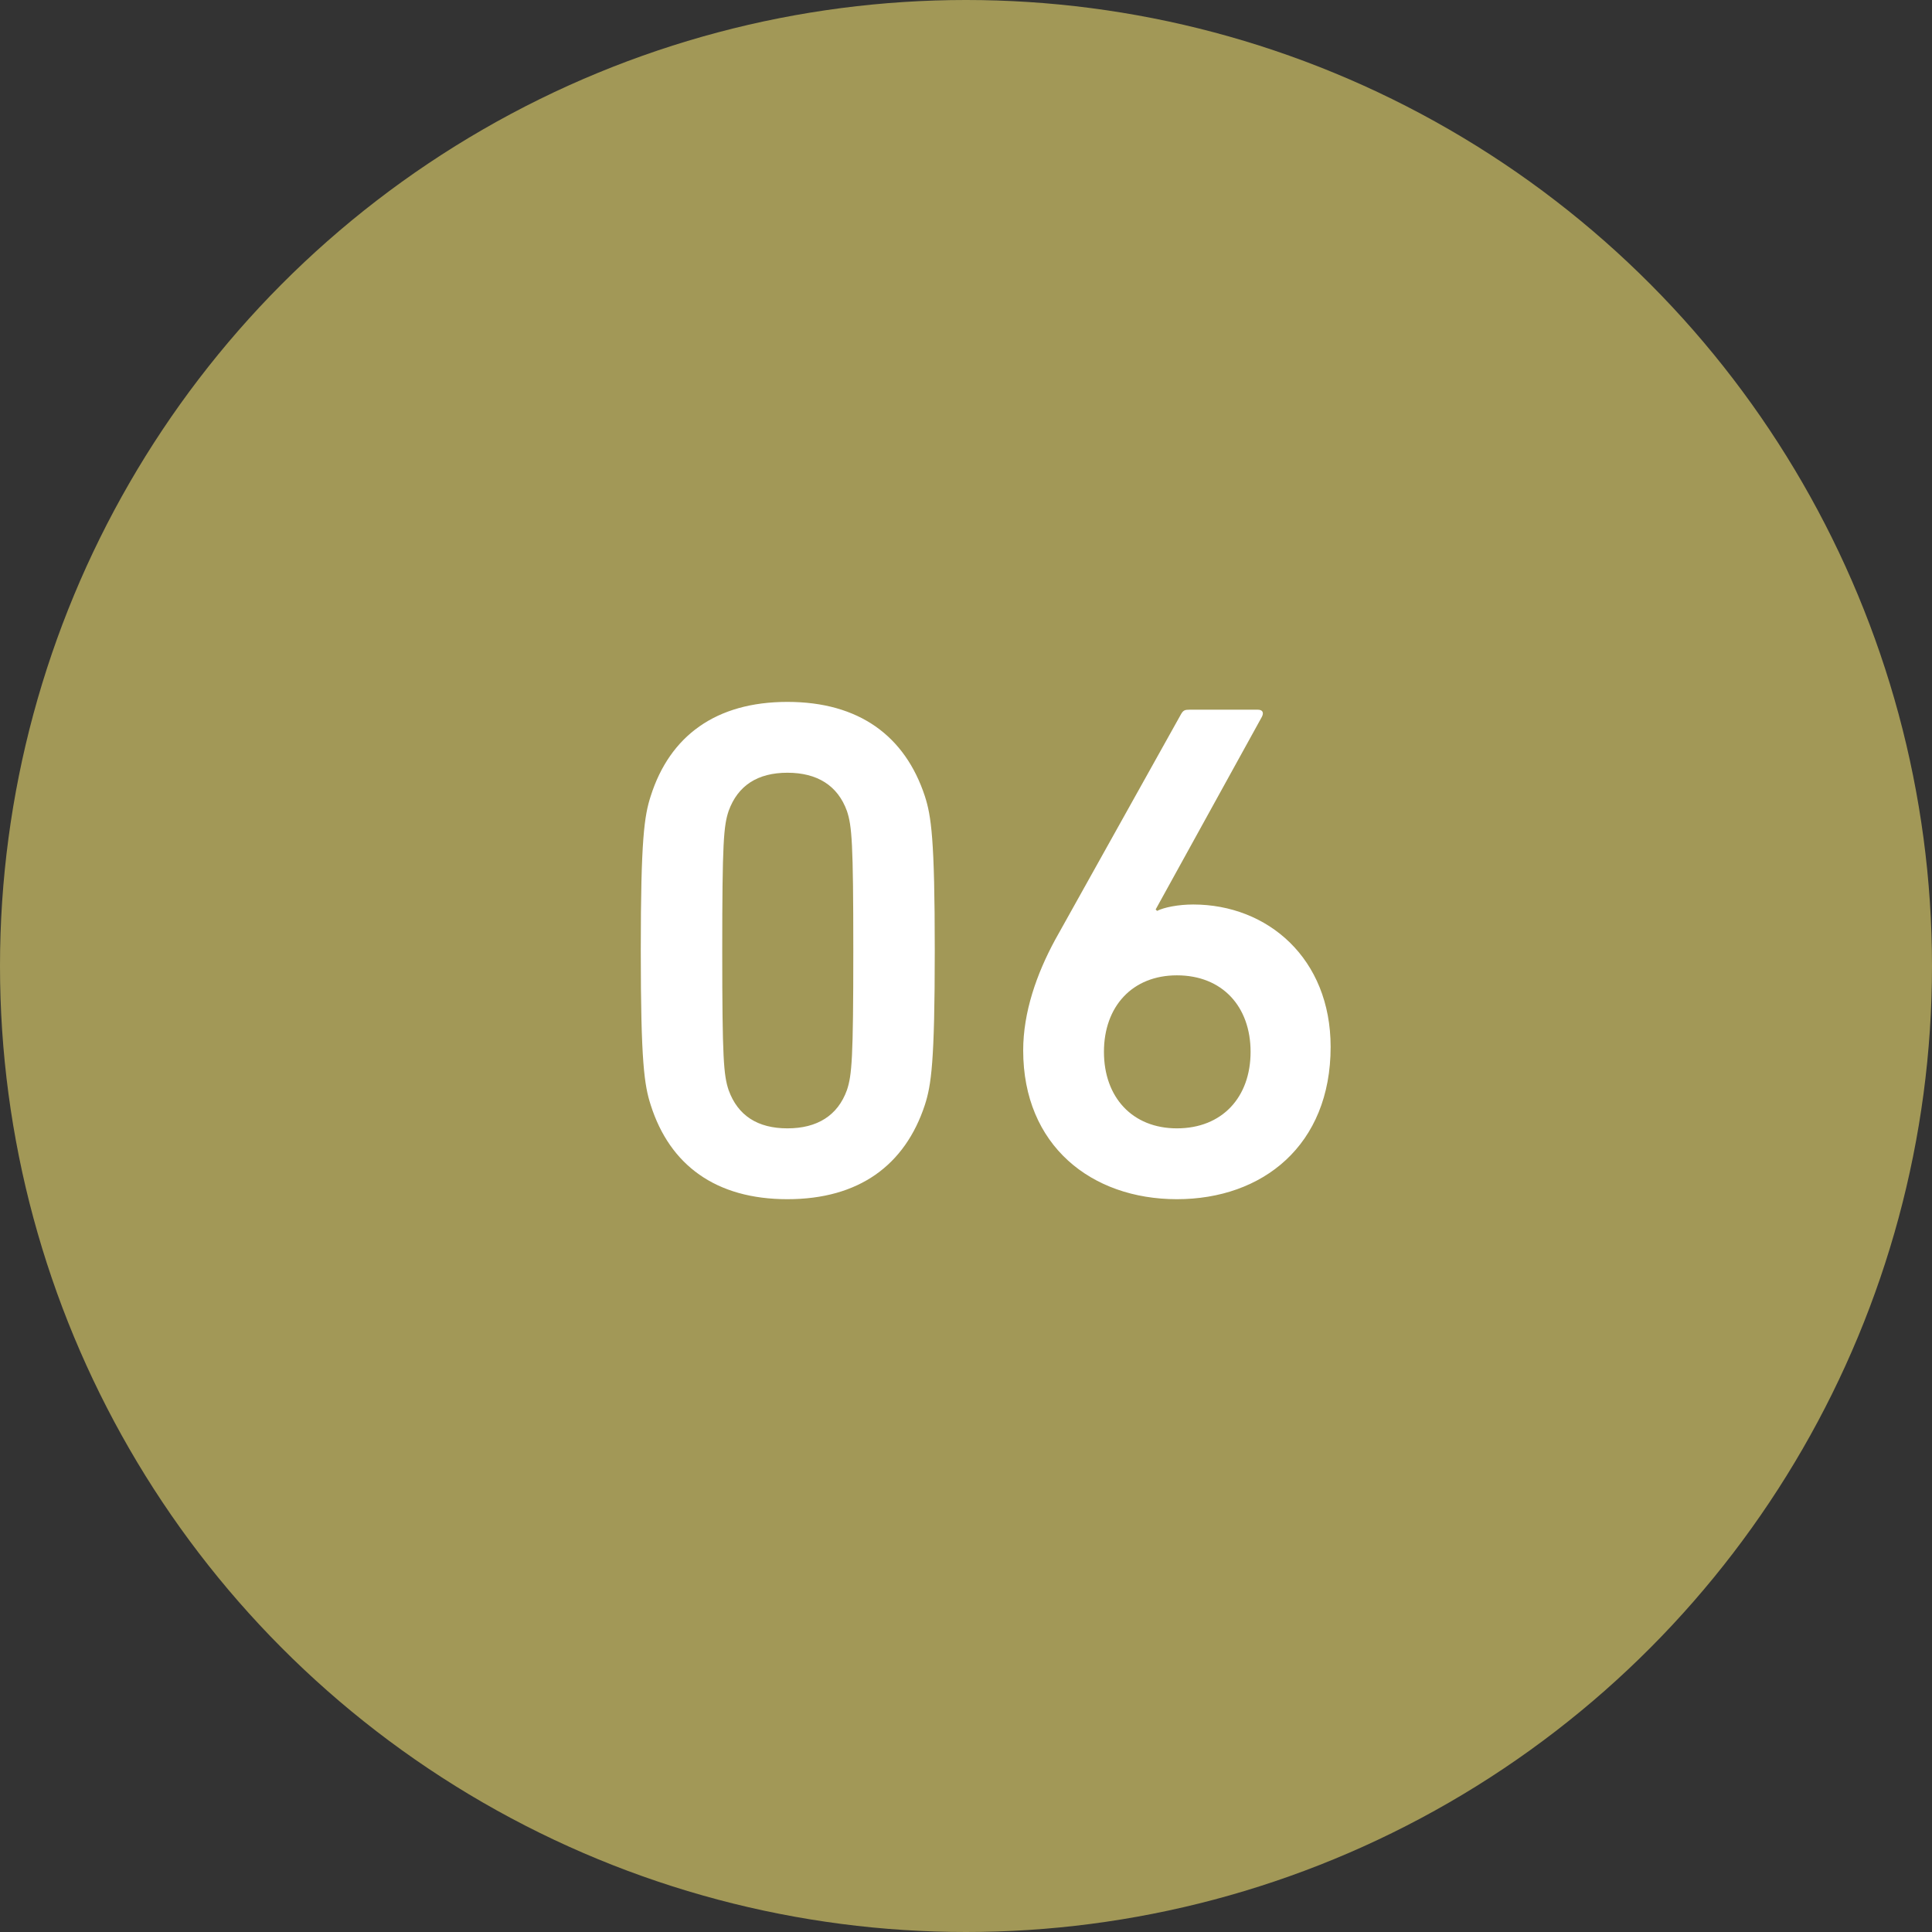 <svg width="60" height="60" viewBox="0 0 60 60" fill="none" xmlns="http://www.w3.org/2000/svg">
<rect x="0" y="0" width="60" height="60" fill="#333333" stroke="none"/>
<circle cx="30" cy="30" r="30" fill="#A29857"/>
<path d="M20.208 34.316C20.01 33.7 19.9 32.996 19.9 29.52C19.9 26.044 20.01 25.34 20.208 24.724C20.802 22.854 22.232 21.798 24.454 21.798C26.676 21.798 28.106 22.854 28.722 24.724C28.92 25.34 29.03 26.044 29.03 29.52C29.03 32.996 28.92 33.7 28.722 34.316C28.106 36.186 26.676 37.242 24.454 37.242C22.232 37.242 20.802 36.186 20.208 34.316ZM22.628 33.854C22.914 34.646 23.53 35.042 24.454 35.042C25.378 35.042 26.016 34.646 26.302 33.854C26.456 33.392 26.5 32.886 26.5 29.52C26.5 26.154 26.456 25.648 26.302 25.186C26.016 24.394 25.378 23.998 24.454 23.998C23.53 23.998 22.914 24.394 22.628 25.186C22.474 25.648 22.43 26.154 22.43 29.52C22.43 32.886 22.474 33.392 22.628 33.854ZM31.776 32.622C31.776 31.434 32.194 30.246 32.766 29.19L36.682 22.172C36.748 22.062 36.792 22.04 36.946 22.04H39.058C39.212 22.04 39.256 22.128 39.19 22.26L35.89 28.244L35.934 28.288C36.154 28.178 36.594 28.09 37.056 28.09C39.366 28.09 41.324 29.762 41.324 32.512C41.324 35.57 39.212 37.242 36.55 37.242C33.888 37.242 31.776 35.57 31.776 32.622ZM34.284 32.666C34.284 34.074 35.164 35.042 36.55 35.042C37.958 35.042 38.838 34.074 38.838 32.666C38.838 31.258 37.958 30.29 36.55 30.29C35.164 30.29 34.284 31.258 34.284 32.666Z" fill="white"/>
</svg>
